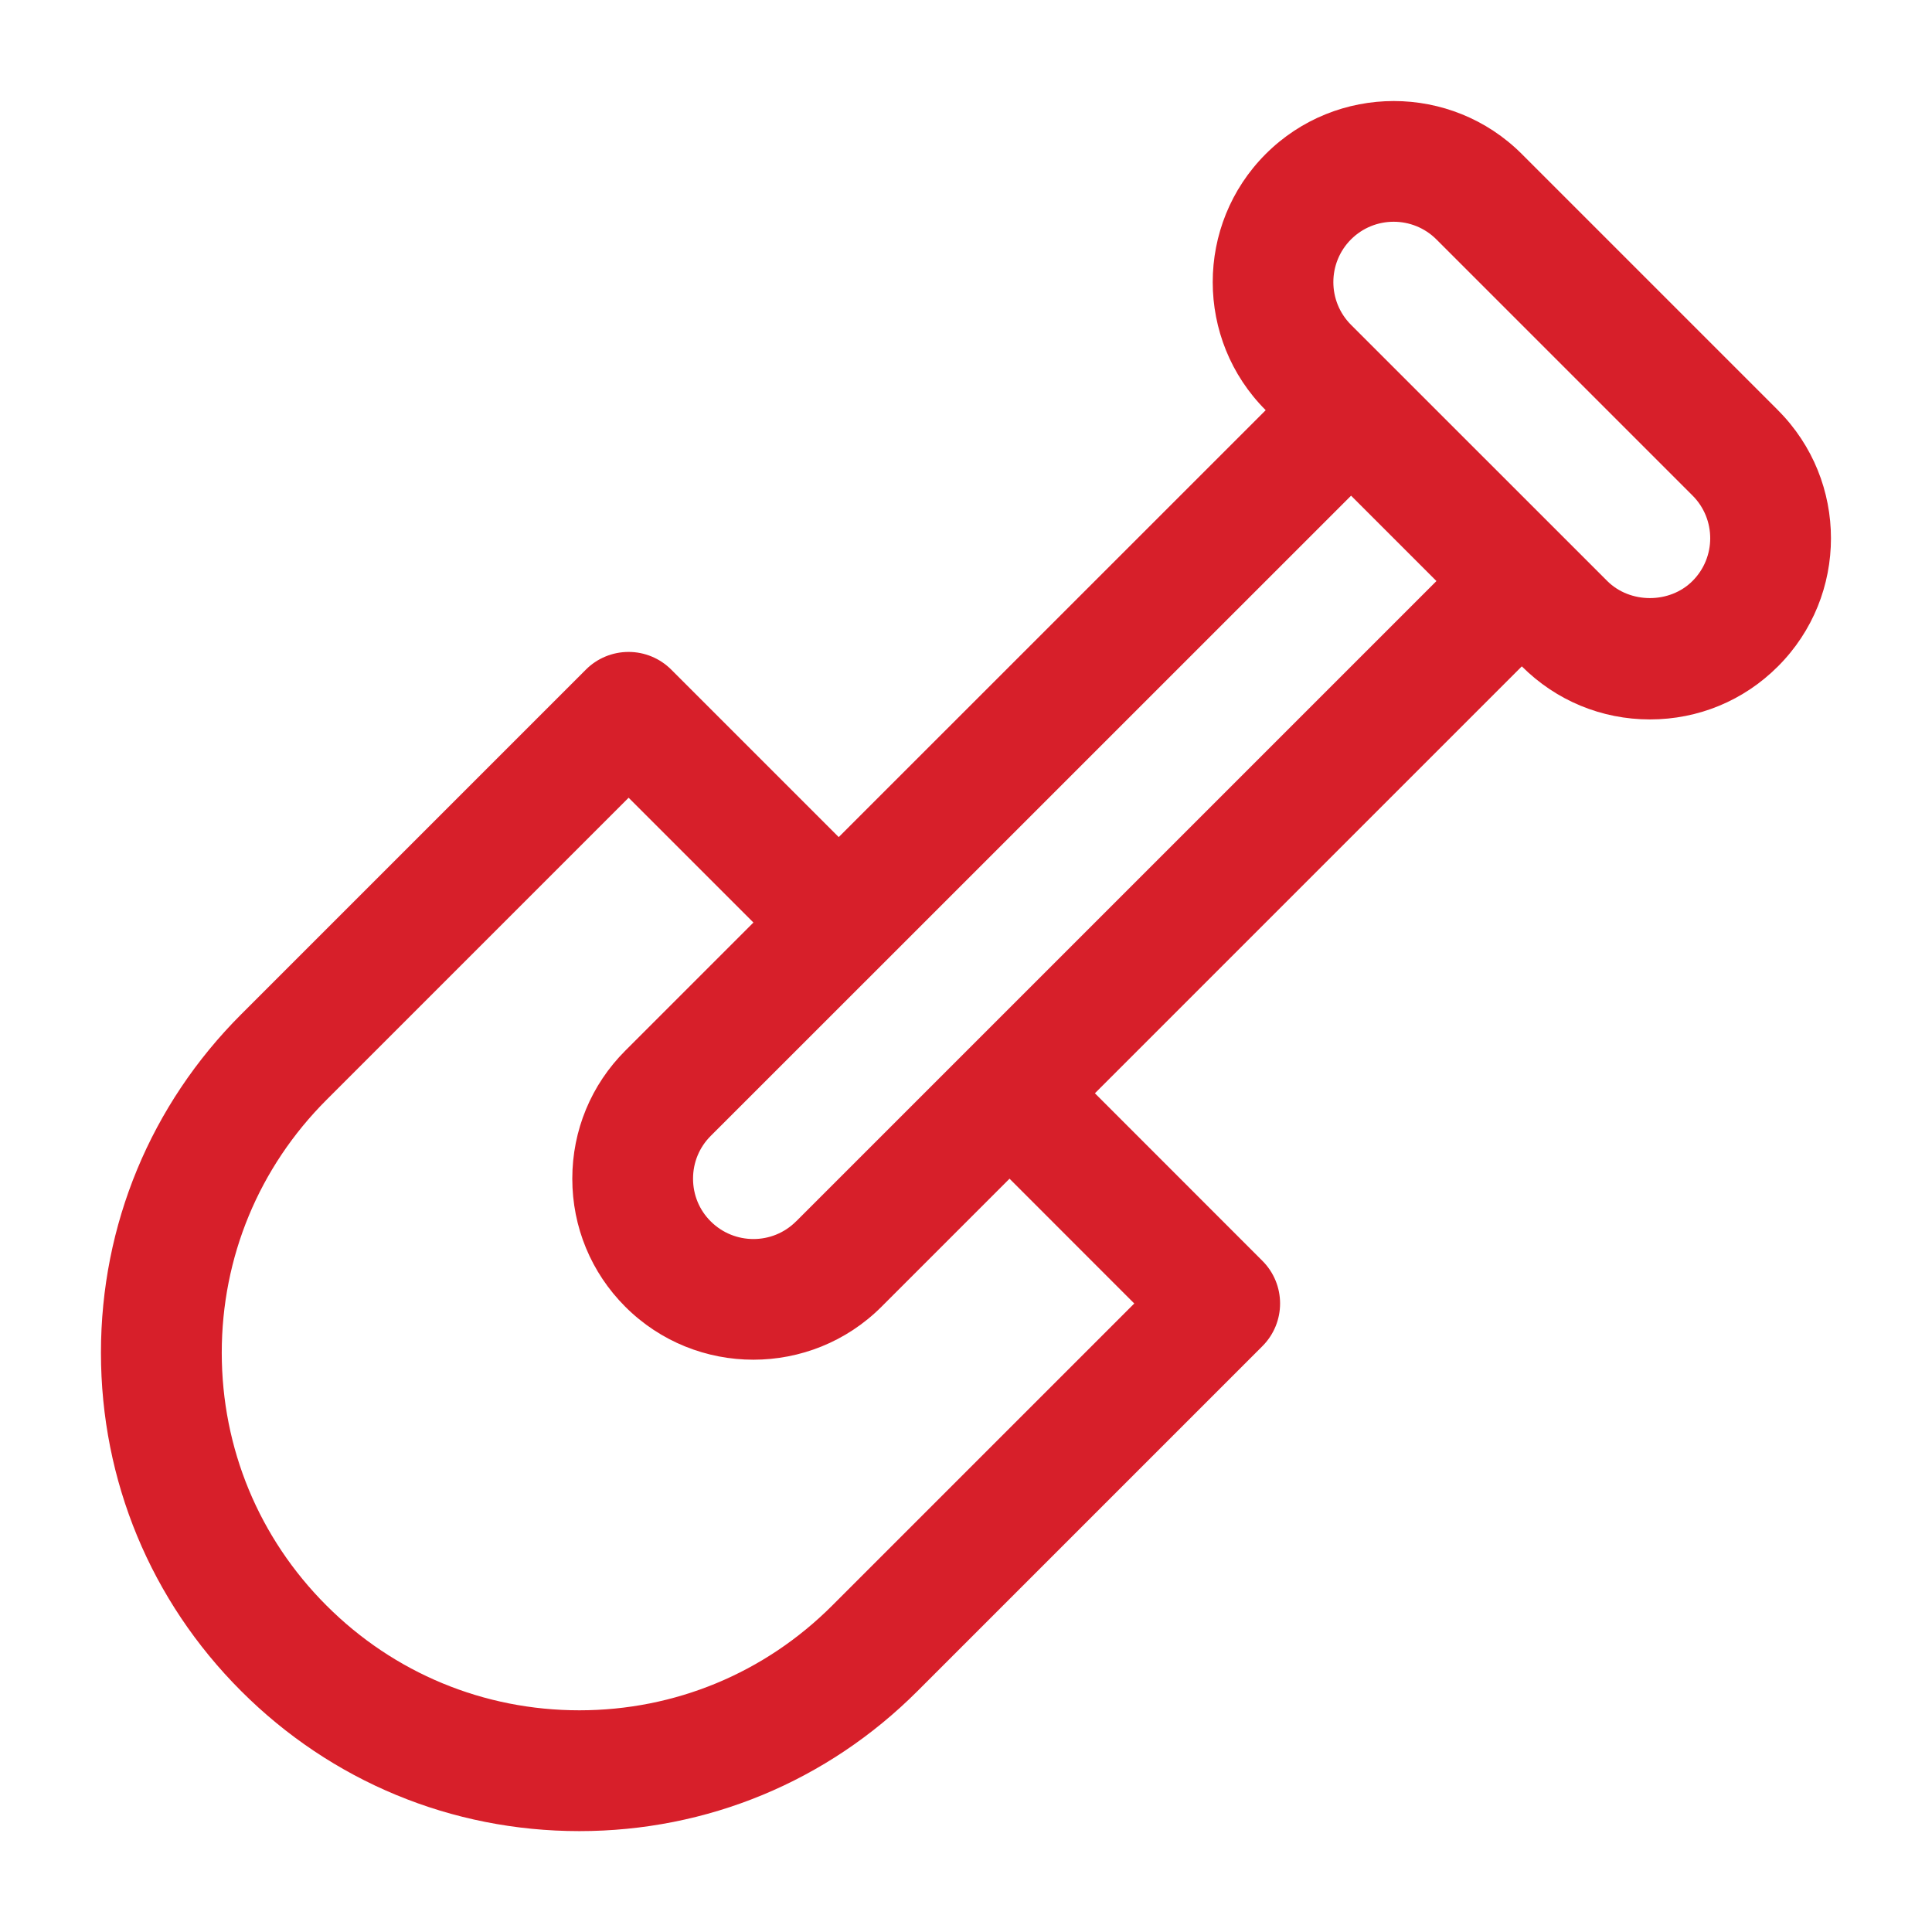 <svg id="Layer_2" data-name="Layer 2" viewBox="0 0 32 32" sodipodi:docname="showel.svg" inkscape:version="1.3.2 (091e20e, 2023-11-25, custom)" xmlns:inkscape="http://www.inkscape.org/namespaces/inkscape" xmlns:sodipodi="http://sodipodi.sourceforge.net/DTD/sodipodi-0.dtd" xmlns="http://www.w3.org/2000/svg" xmlns:svg="http://www.w3.org/2000/svg"><sodipodi:namedview id="namedview1" pagecolor="#ffffff" bordercolor="#666666" borderopacity="1" inkscape:showpageshadow="2" inkscape:pageopacity="0" inkscape:pagecheckerboard="0" inkscape:deskcolor="#d1d1d1" inkscape:zoom="25.53125" inkscape:cx="15.980416" inkscape:cy="16" inkscape:window-width="1920" inkscape:window-height="1009" inkscape:window-x="1358" inkscape:window-y="-8" inkscape:window-maximized="1" inkscape:current-layer="Layer_2"/><defs id="defs1"><style id="style1">.cls-1{stroke-width:0}</style></defs><path class="cls-1" d="M29.449 6.794l-4.243-4.243c-1.17-1.17-3.072-1.17-4.242.0s-1.17 3.073.0 4.243l-7.072 7.071-2.774-2.774c-.188-.188-.442-.293-.707-.293s-.52.105-.707.293l-5.711 5.711c-1.497 1.497-2.321 3.486-2.321 5.603s.824 4.106 2.321 5.603c1.496 1.497 3.486 2.321 5.603 2.321s4.106-.824 5.602-2.321l5.711-5.711c.391-.391.391-1.023.0-1.414l-2.774-2.775 7.071-7.071c.567.566 1.32.879 2.122.879s1.555-.312 2.121-.879c1.17-1.17 1.17-3.072.0-4.242zM18.788 21.589l-5.004 5.004c-1.119 1.119-2.606 1.735-4.188 1.735s-3.07-.616-4.188-1.735c-1.119-1.118-1.735-2.605-1.735-4.188s.616-3.069 1.735-4.188l5.004-5.004 2.067 2.067-2.122 2.122c-.566.566-.878 1.32-.878 2.121s.312 1.555.878 2.121c.585.585 1.353.877 2.121.877s1.537-.292 2.122-.877l2.121-2.121 2.067 2.068zm-5.602-1.36c-.389.391-1.024.391-1.415.0-.189-.188-.292-.439-.292-.707s.104-.519.292-.707l2.828-2.827s0 0 .001.0.0.0.0-.001l7.778-7.777 1.414 1.414L13.186 20.23zM28.034 9.622c-.377.379-1.036.379-1.414.0L22.377 5.38c-.39-.391-.39-1.024.0-1.415.39-.39 1.024-.389 1.414.0l4.243 4.243c.39.39.39 1.024.0 1.414z" id="path1" style="fill:#d71f2a"/></svg>
